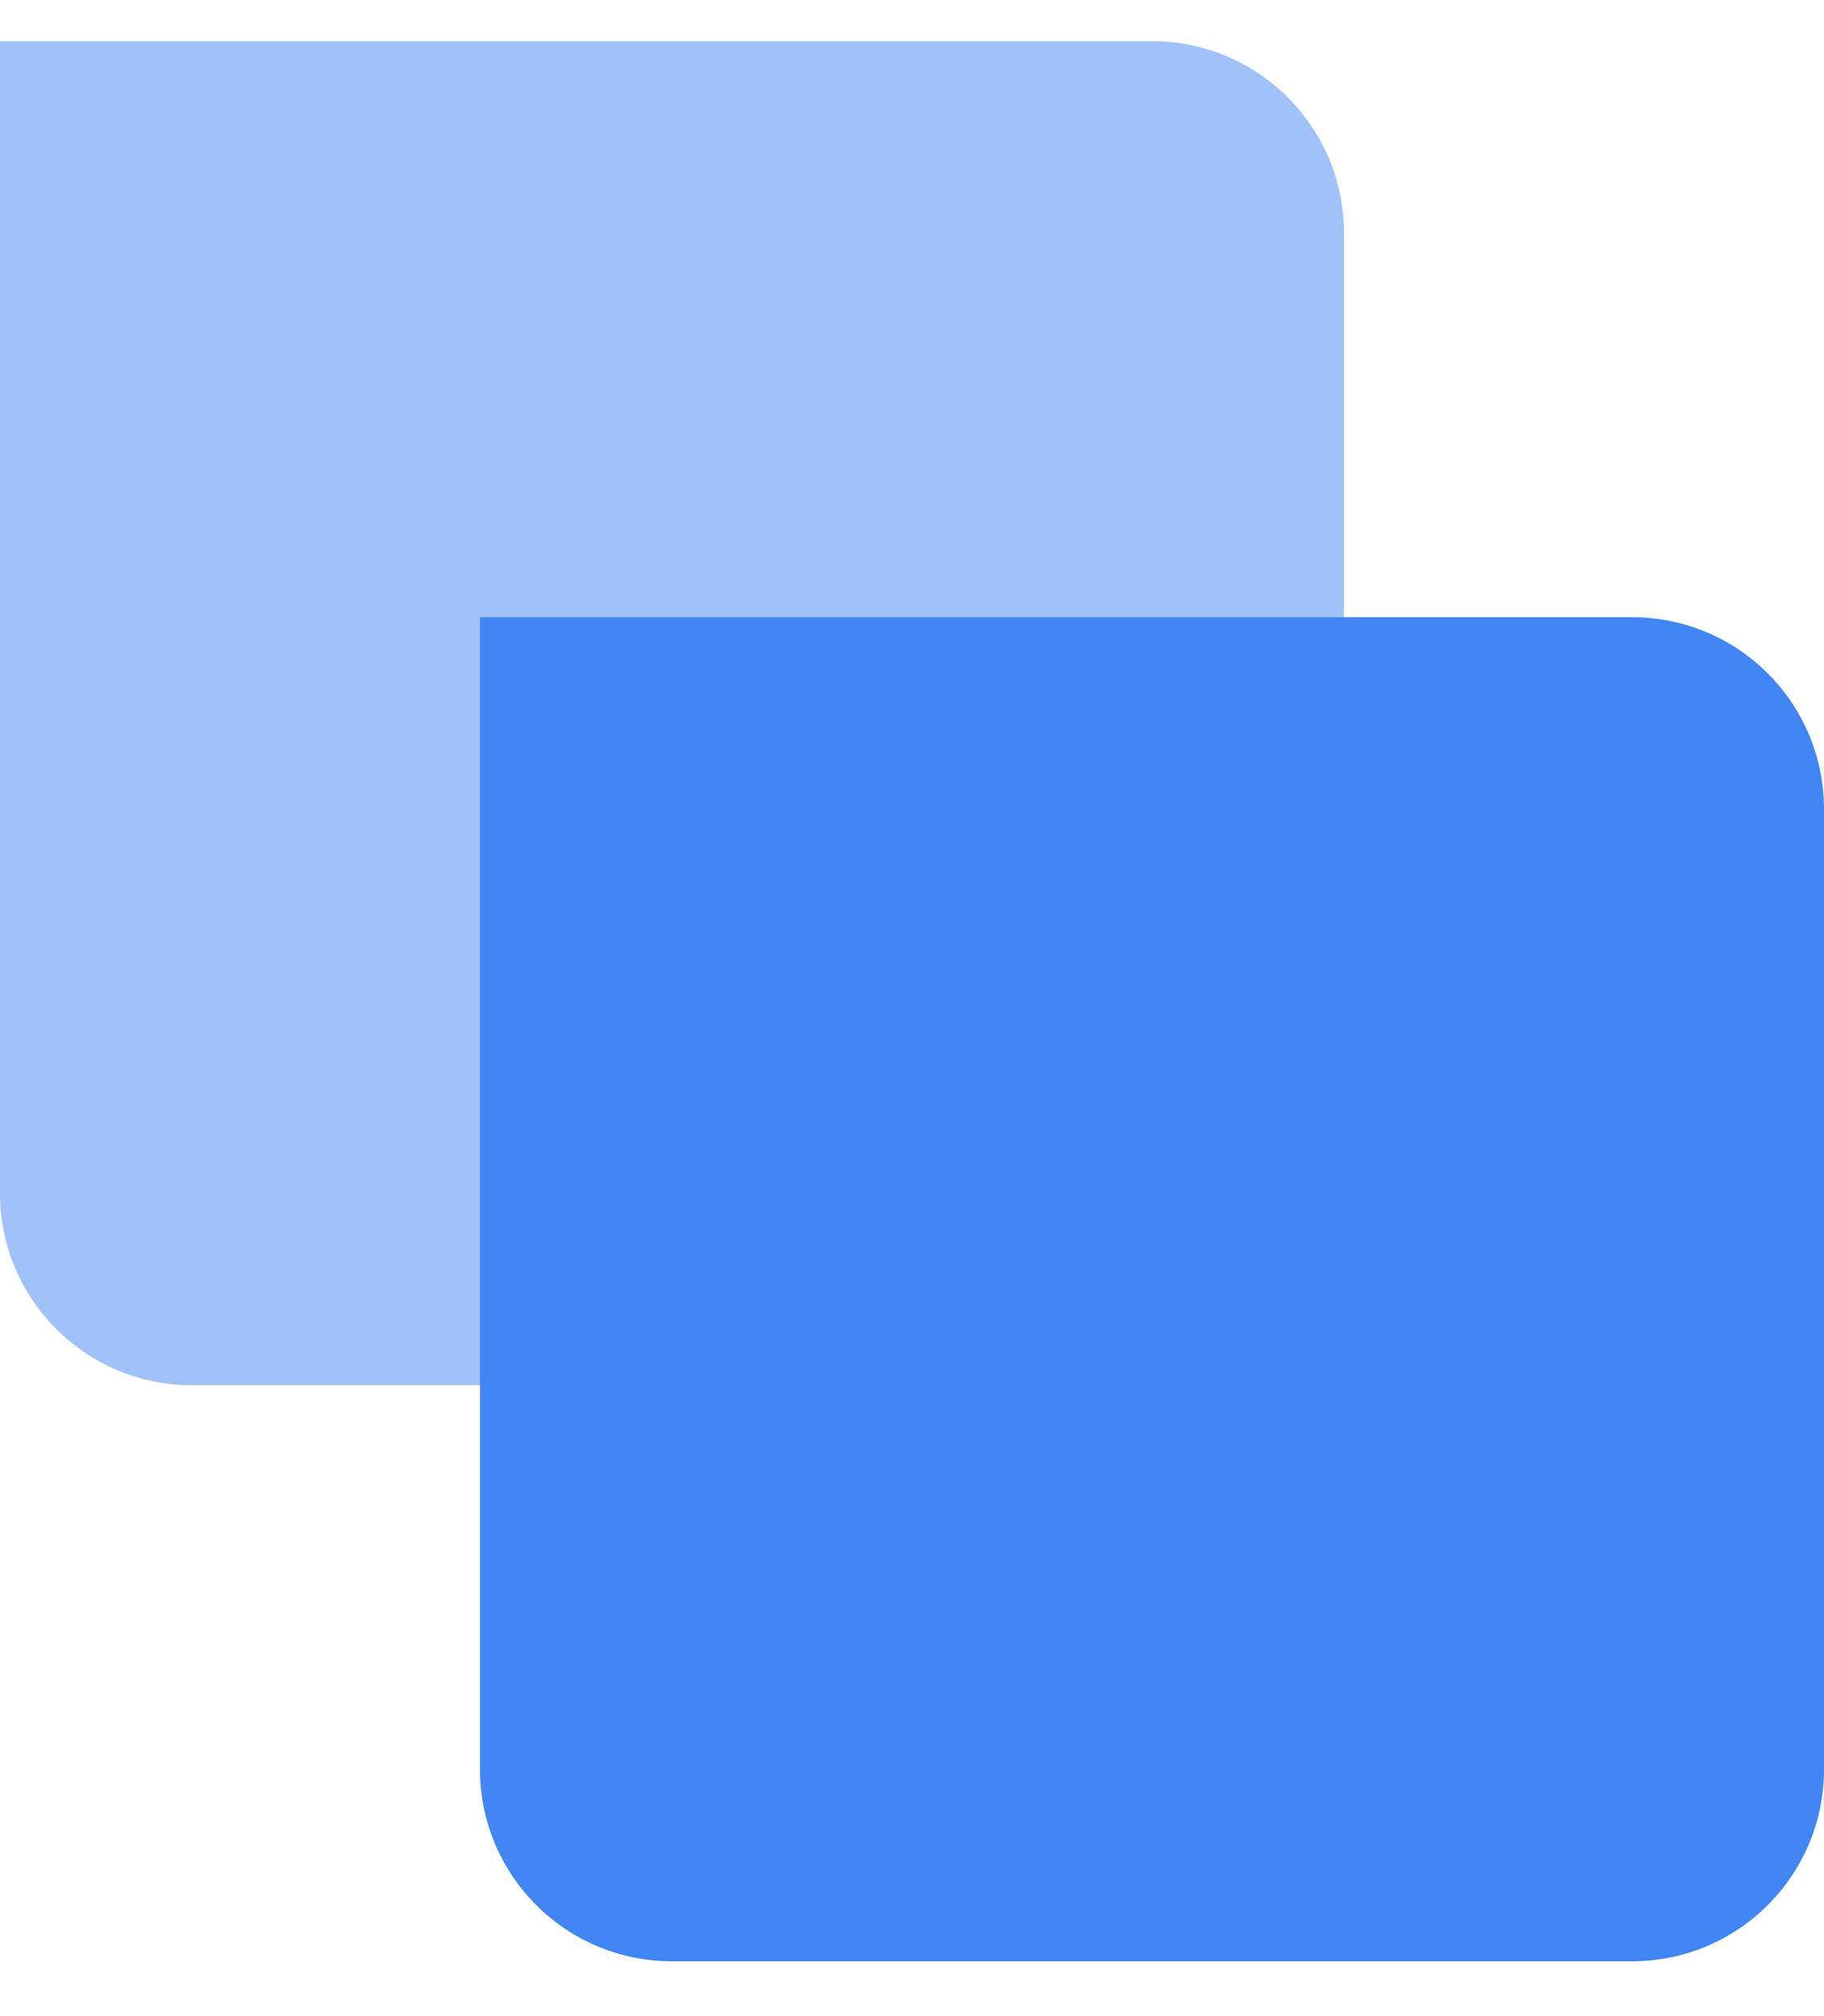 <?xml version="1.0" encoding="UTF-8"?>
<svg width="19px" height="21px" viewBox="0 0 19 21" version="1.1" xmlns="http://www.w3.org/2000/svg" xmlns:xlink="http://www.w3.org/1999/xlink">
    <title>编组 5</title>
    <g id="页面-1" stroke="none" stroke-width="1" fill="none" fill-rule="evenodd">
        <g id="折叠" transform="translate(-38, -274)" fill="#4285F4" fill-rule="nonzero">
            <g id="编组-5" transform="translate(38, 274.429)">
                <path d="M0,0 L12,0 C13.105,5.56104062e-16 14,0.895 14,2 L14,12 C14,13.105 13.105,14 12,14 L2,14 C0.895,14 8.94280938e-16,13.105 0,12 L0,0 L0,0 Z" id="Rectangle-Copy-40" opacity="0.5"></path>
                <path d="M5,6 L17,6 C18.105,6 19,6.895 19,8 L19,18 C19,19.105 18.105,20 17,20 L7,20 C5.895,20 5,19.105 5,18 L5,6 L5,6 Z" id="Rectangle"></path>
            </g>
        </g>
    </g>
</svg>